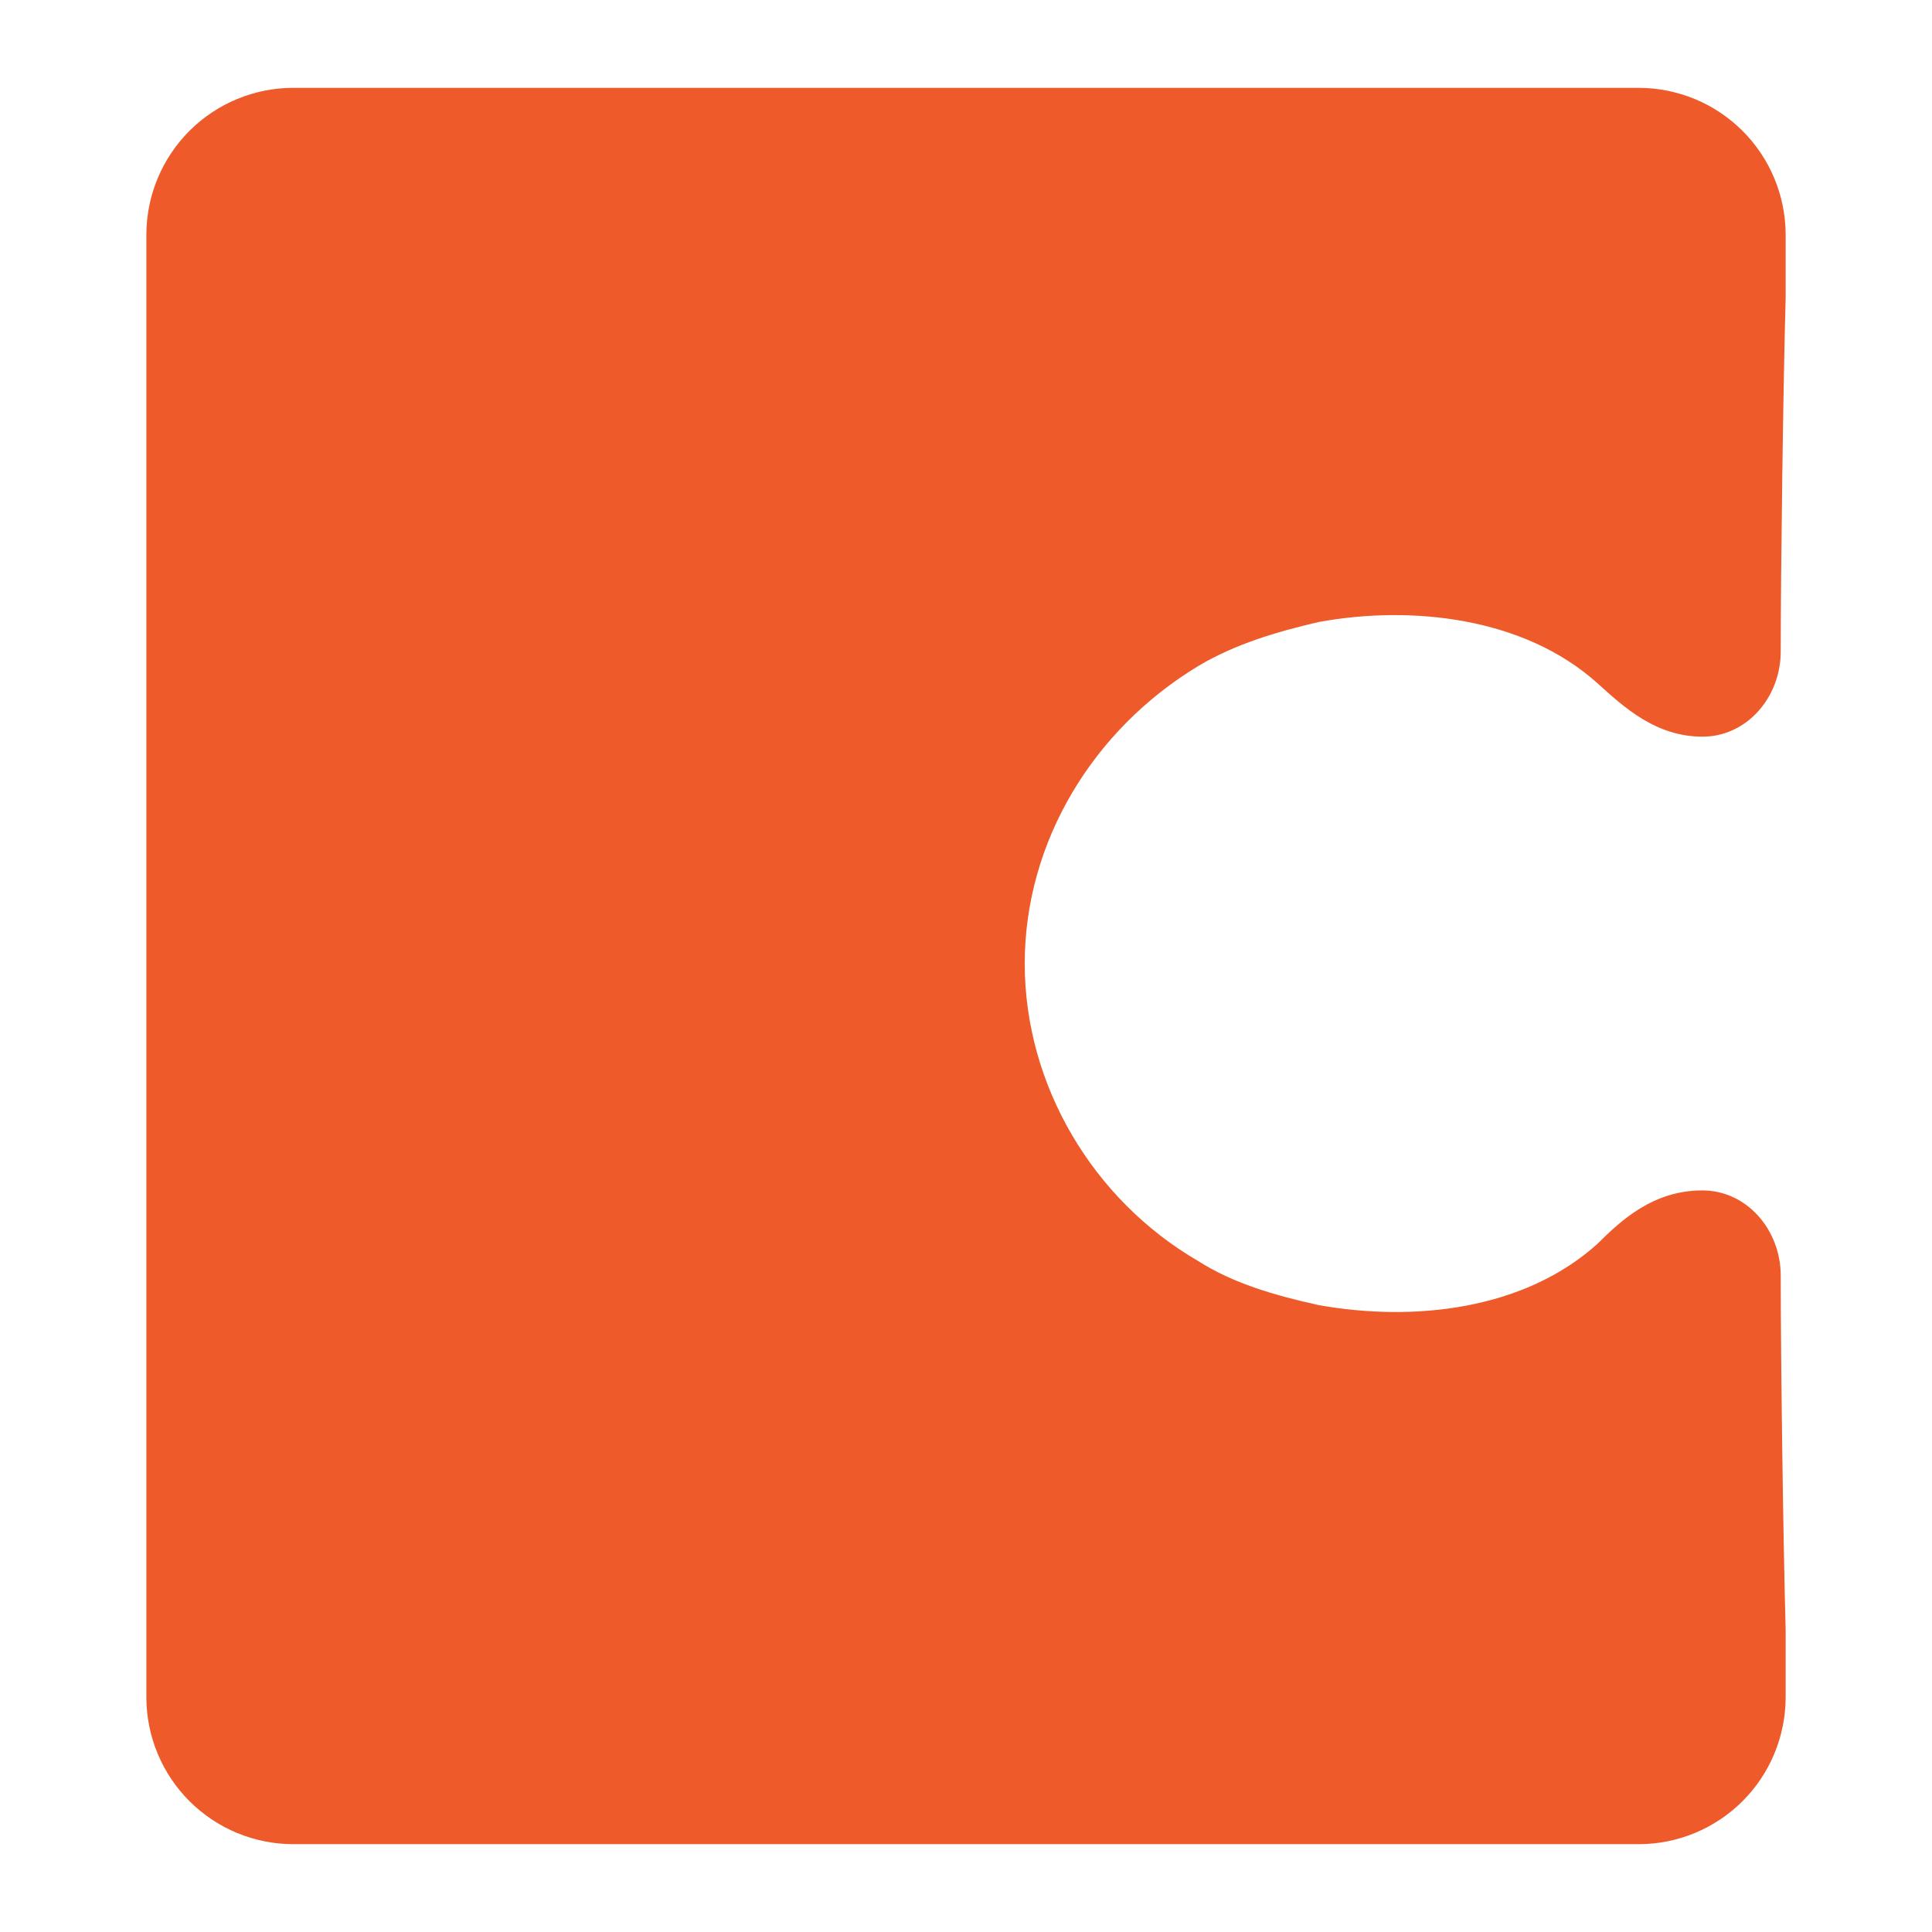 <svg width="88" height="88" viewBox="0 0 88 88" fill="none" xmlns="http://www.w3.org/2000/svg">
<path d="M74.647 4H13.353C11.584 4.003 9.888 4.706 8.635 5.955C7.382 7.205 6.675 8.899 6.667 10.668V77.334C6.675 79.103 7.383 80.797 8.636 82.046C9.888 83.294 11.584 83.997 13.353 84H74.647C76.416 83.997 78.112 83.294 79.365 82.046C80.618 80.797 81.325 79.103 81.334 77.334V74.22C81.222 70.222 81.11 61.889 81.11 58.111C81.11 56.001 79.551 54.222 77.544 54.222C75.315 54.222 73.866 55.555 72.75 56.666C69.408 59.667 64.395 60.223 60.05 59.443C58.043 59 56.148 58.444 54.586 57.445C49.795 54.668 46.675 49.444 46.675 43.889C46.675 38.334 49.795 33.222 54.586 30.333C56.26 29.334 58.152 28.778 60.047 28.335C64.281 27.555 69.41 28.111 72.752 31.112C73.978 32.223 75.427 33.554 77.546 33.554C79.551 33.554 81.11 31.778 81.11 29.668C81.11 26.001 81.222 17.556 81.334 13.556V10.666C81.325 8.898 80.617 7.204 79.364 5.956C78.112 4.707 76.416 4.005 74.647 4.002V4Z" fill="#EE5A29"/>
</svg>
